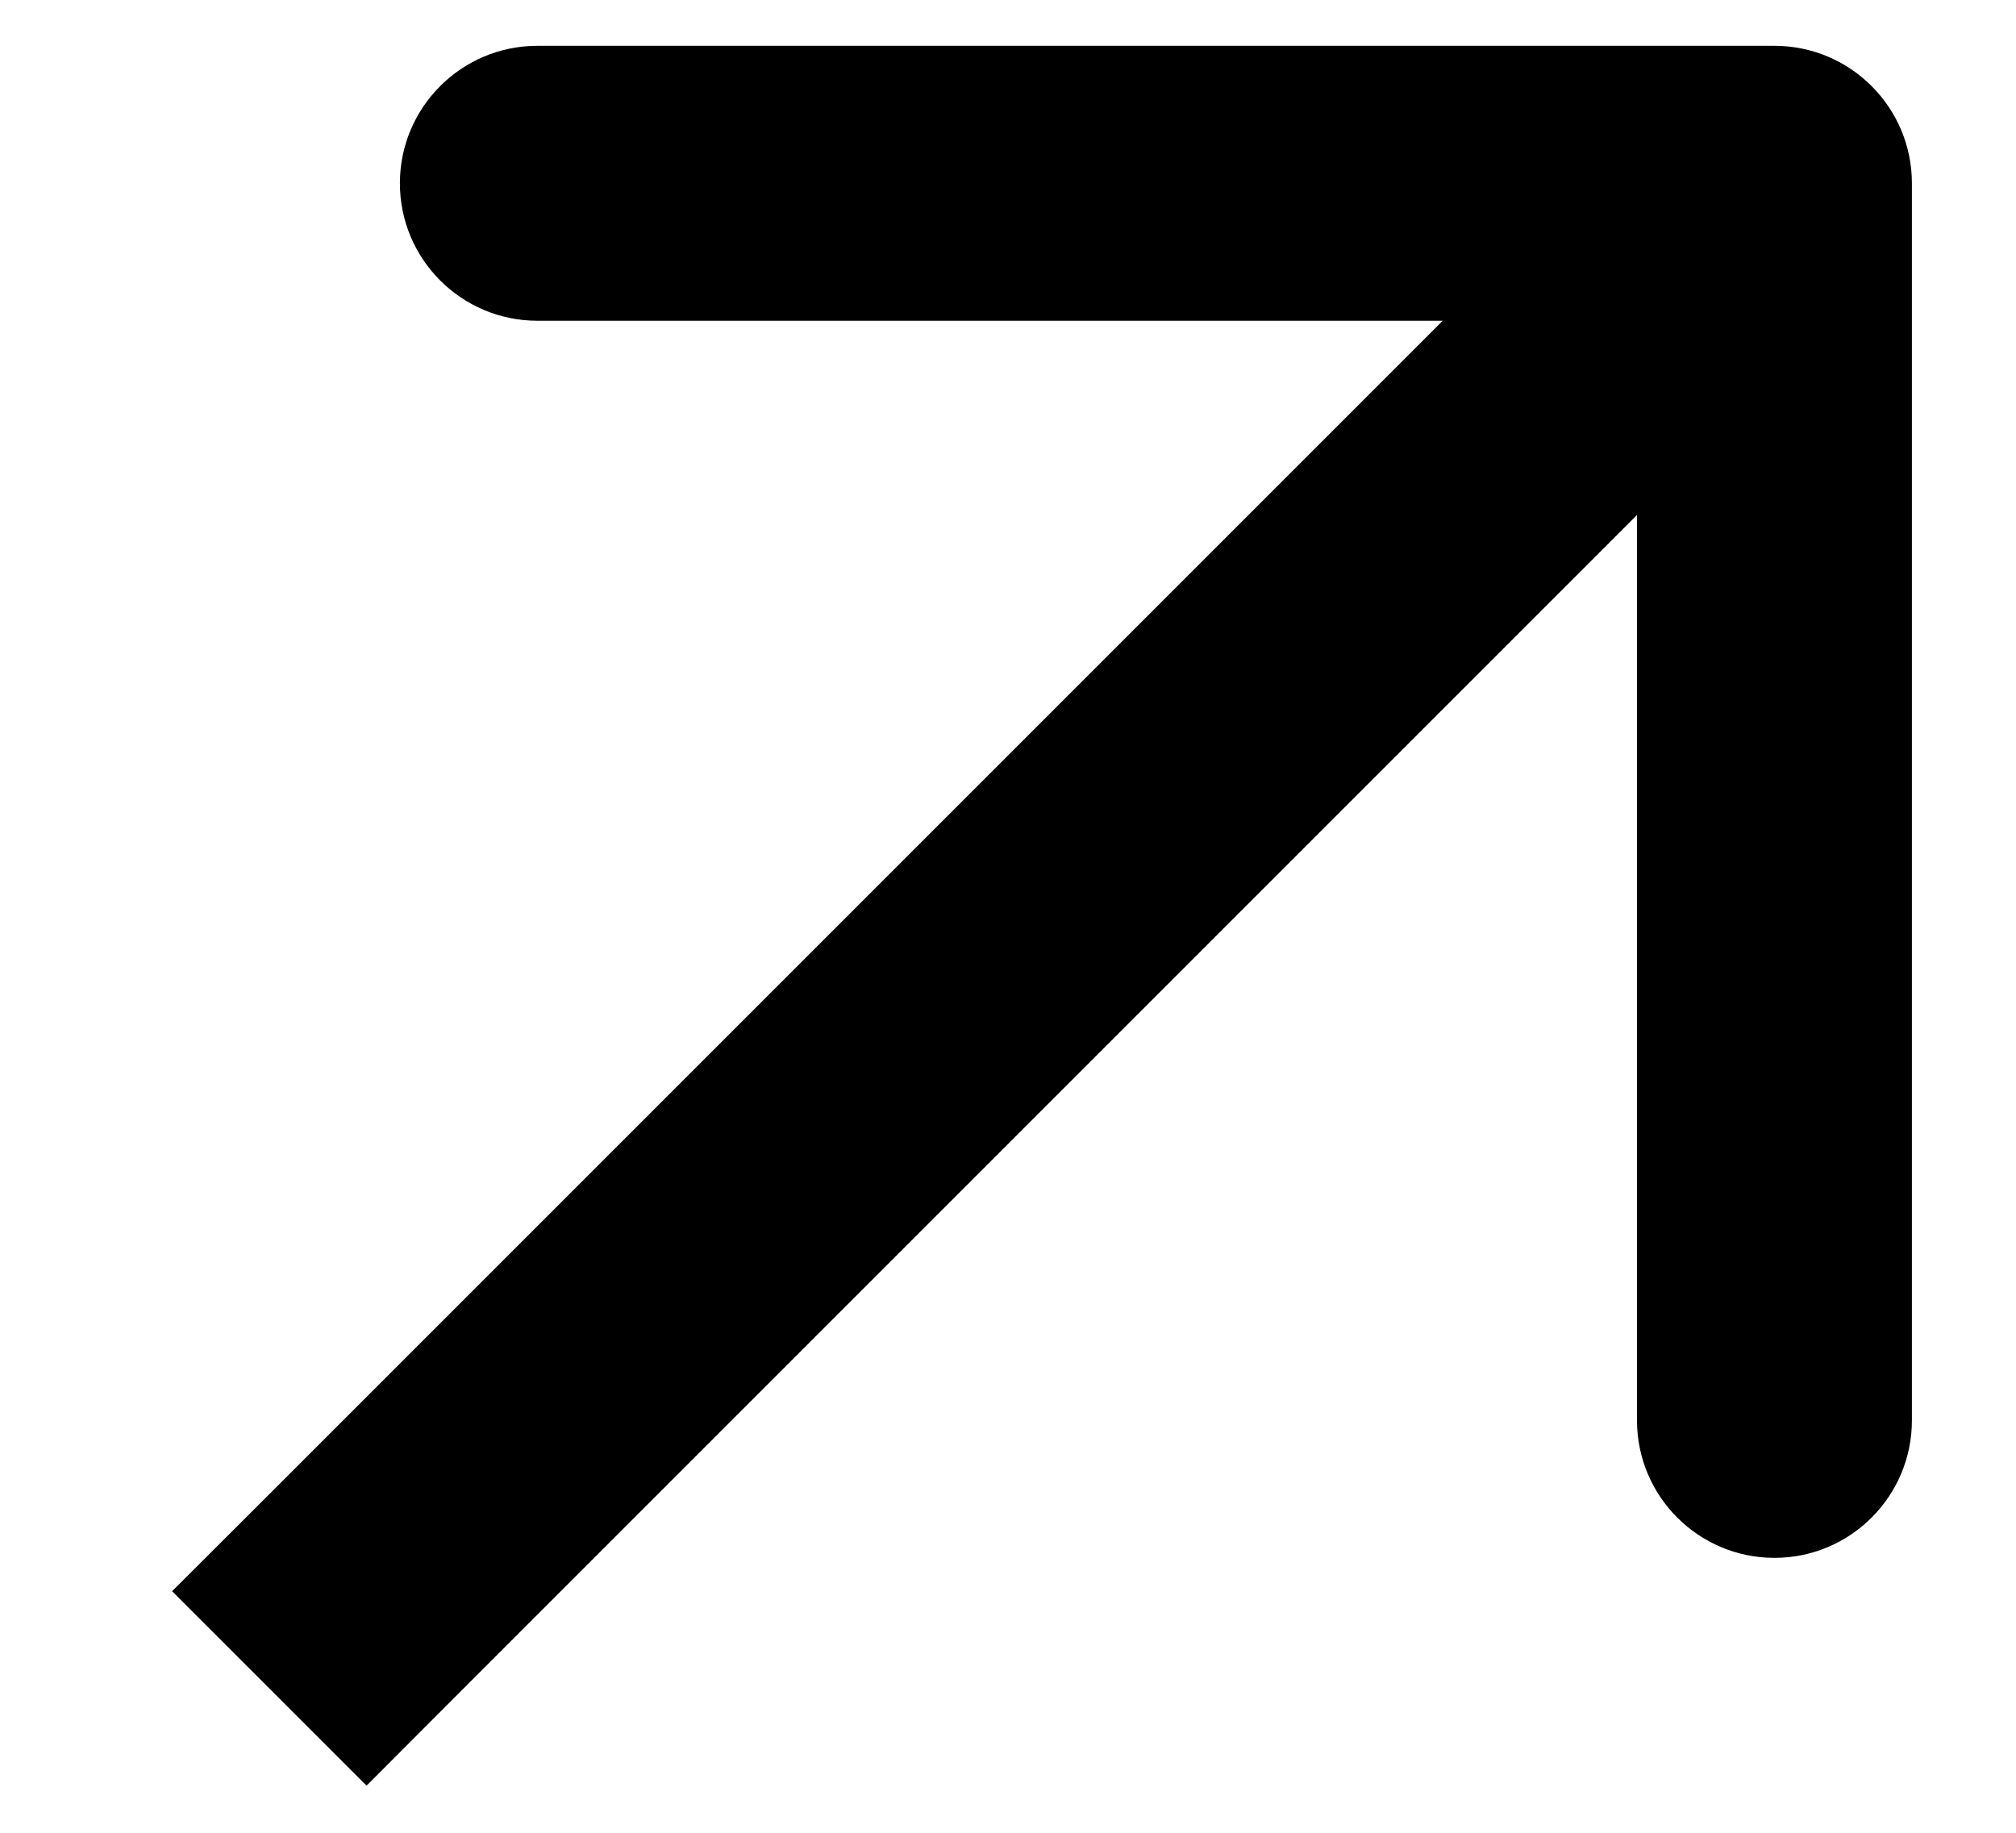 <svg width="11" height="10" viewBox="0 0 11 10" fill="none" xmlns="http://www.w3.org/2000/svg">
<path d="M1.47 8.152L0.939 8.682L2 9.743L2.53 9.212L1.47 8.152ZM10.432 1C10.432 0.586 10.096 0.25 9.682 0.25H2.932C2.518 0.25 2.182 0.586 2.182 1C2.182 1.414 2.518 1.75 2.932 1.75H8.932V7.75C8.932 8.164 9.268 8.5 9.682 8.5C10.096 8.5 10.432 8.164 10.432 7.75V1ZM2.53 9.212L10.212 1.53L9.152 0.47L1.47 8.152L2.53 9.212Z" fill="black"/>
</svg>
